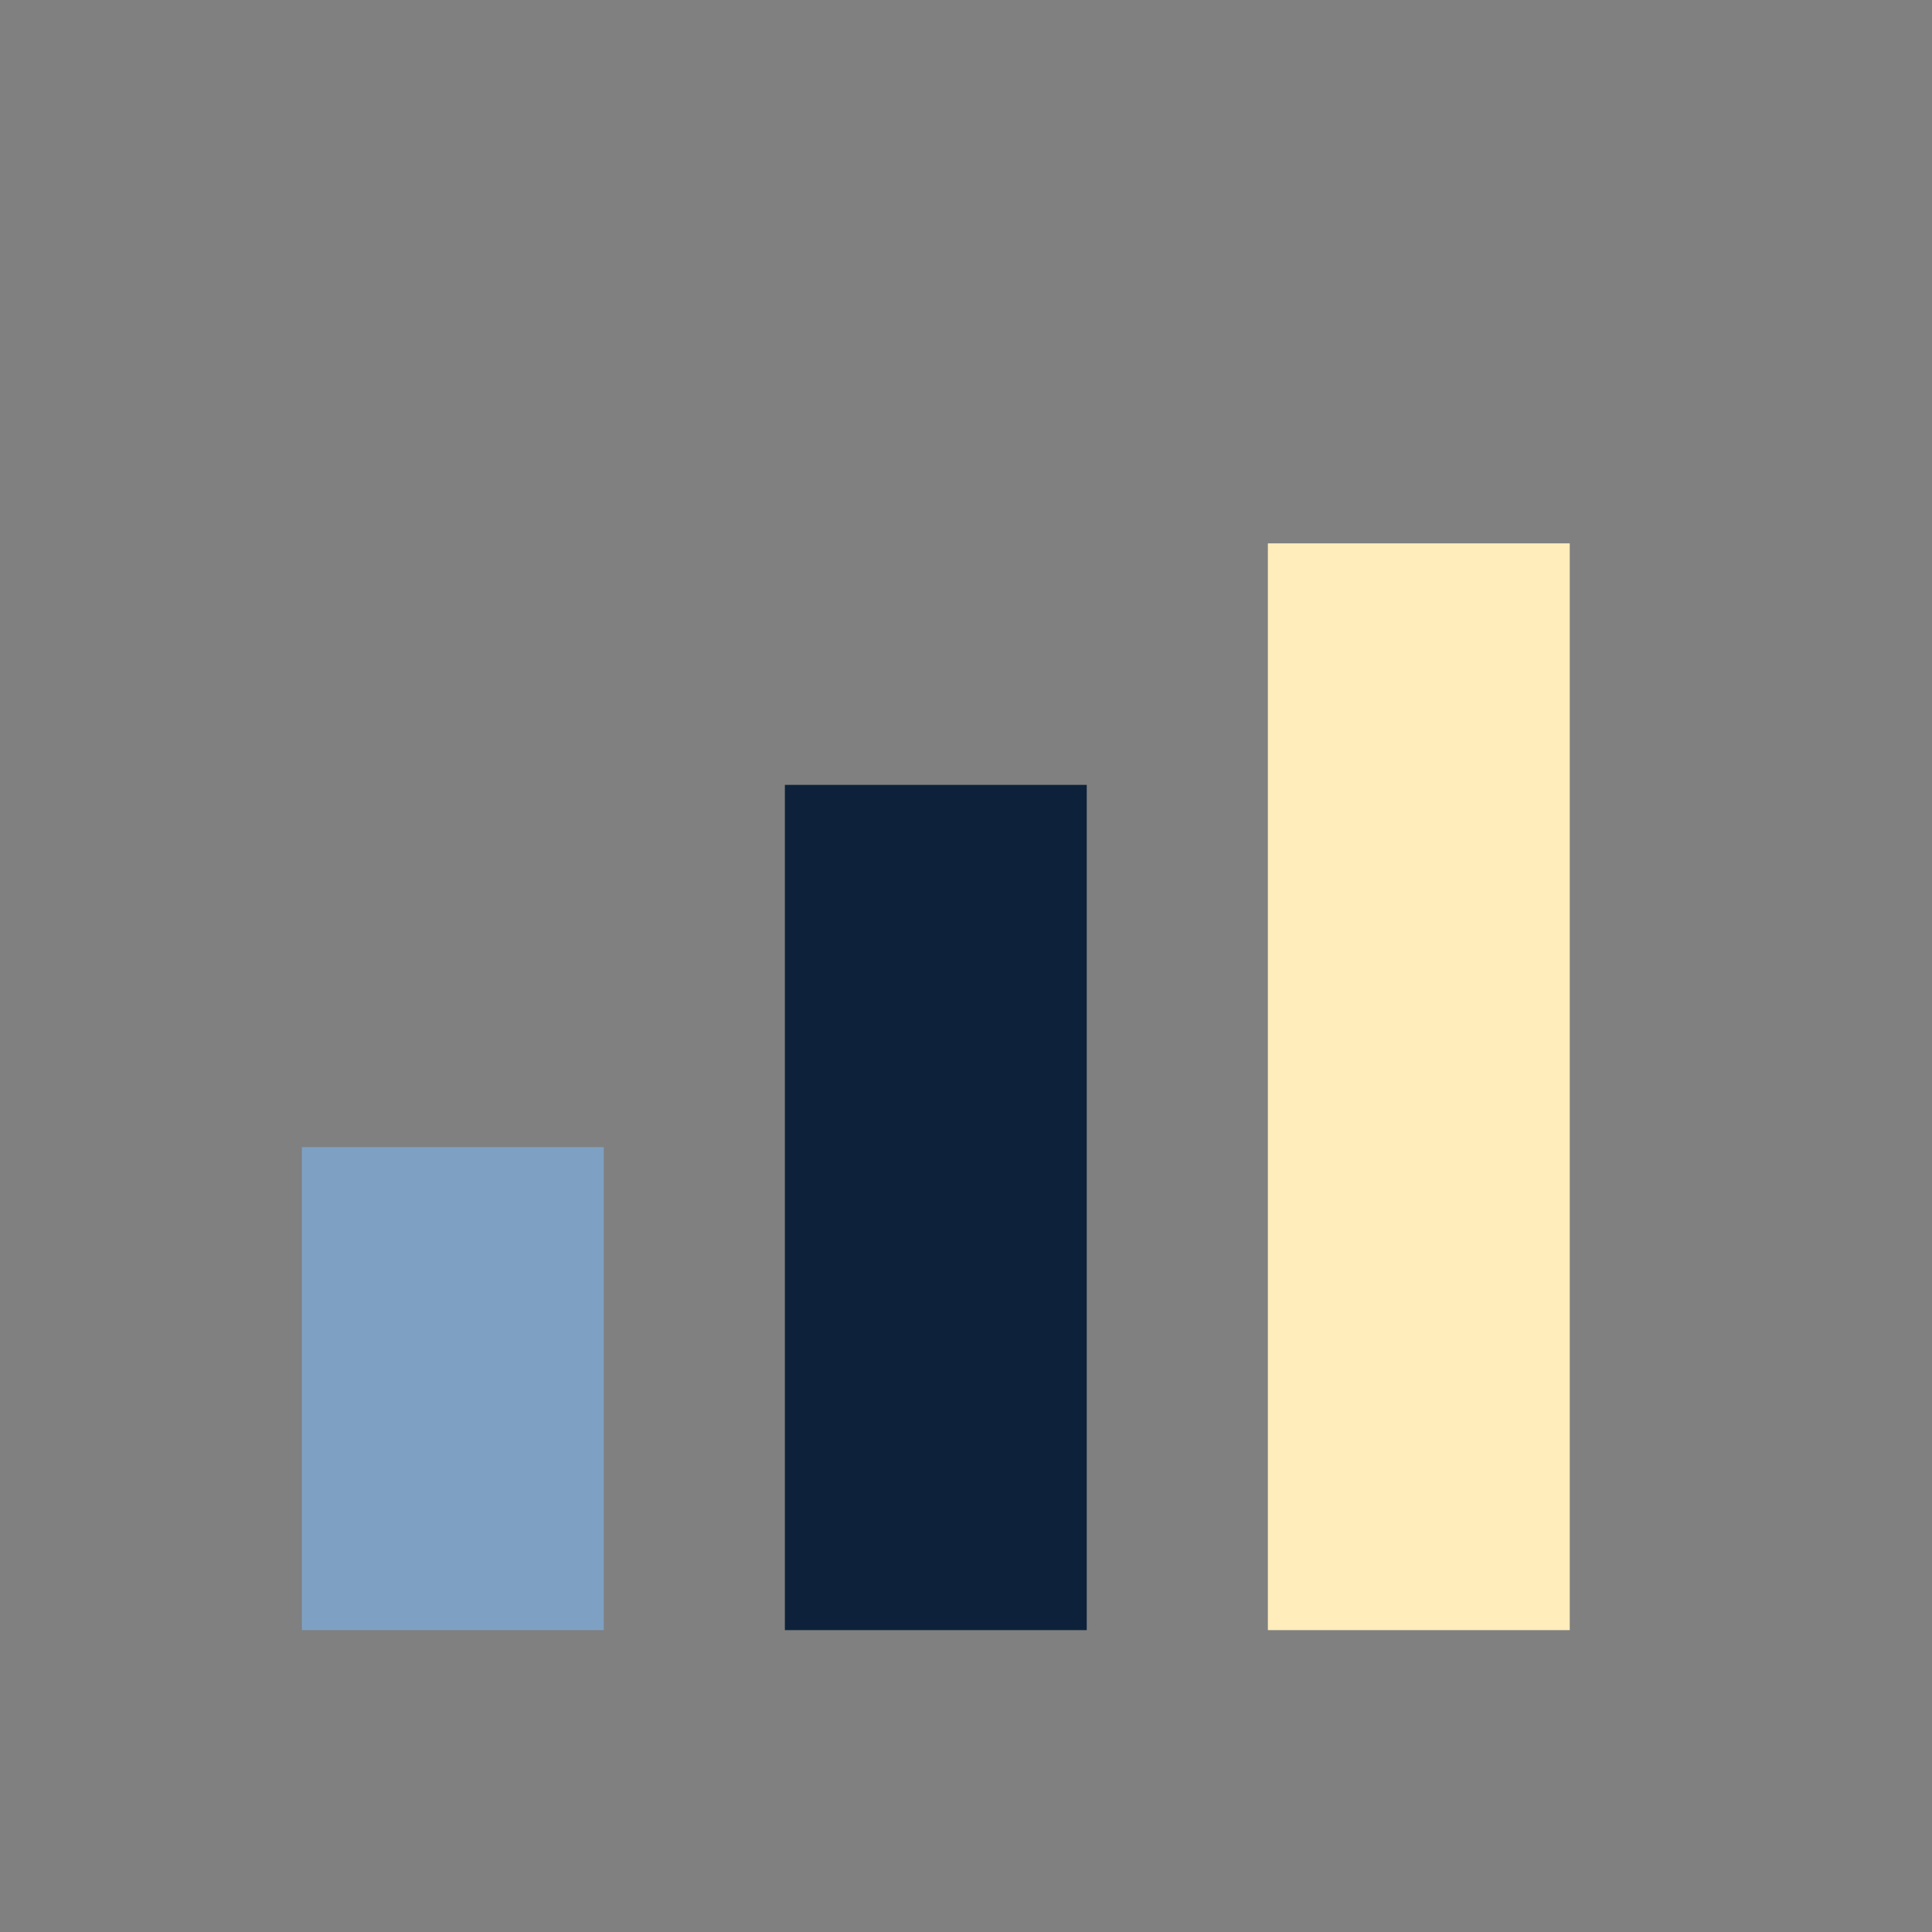 <?xml version="1.0" encoding="UTF-8"?>
<svg xmlns="http://www.w3.org/2000/svg" width="32" height="32" viewBox="0 0 32 32"><rect x="0" y="0" width="32" height="32" fill="#808080" stroke="none"/><rect x="5" y="19" width="5" height="8" fill="#7EA1C3"/><rect x="13" y="13" width="5" height="14" fill="#0D223A"/><rect x="21" y="9" width="5" height="18" fill="#FFEDBC"/></svg>